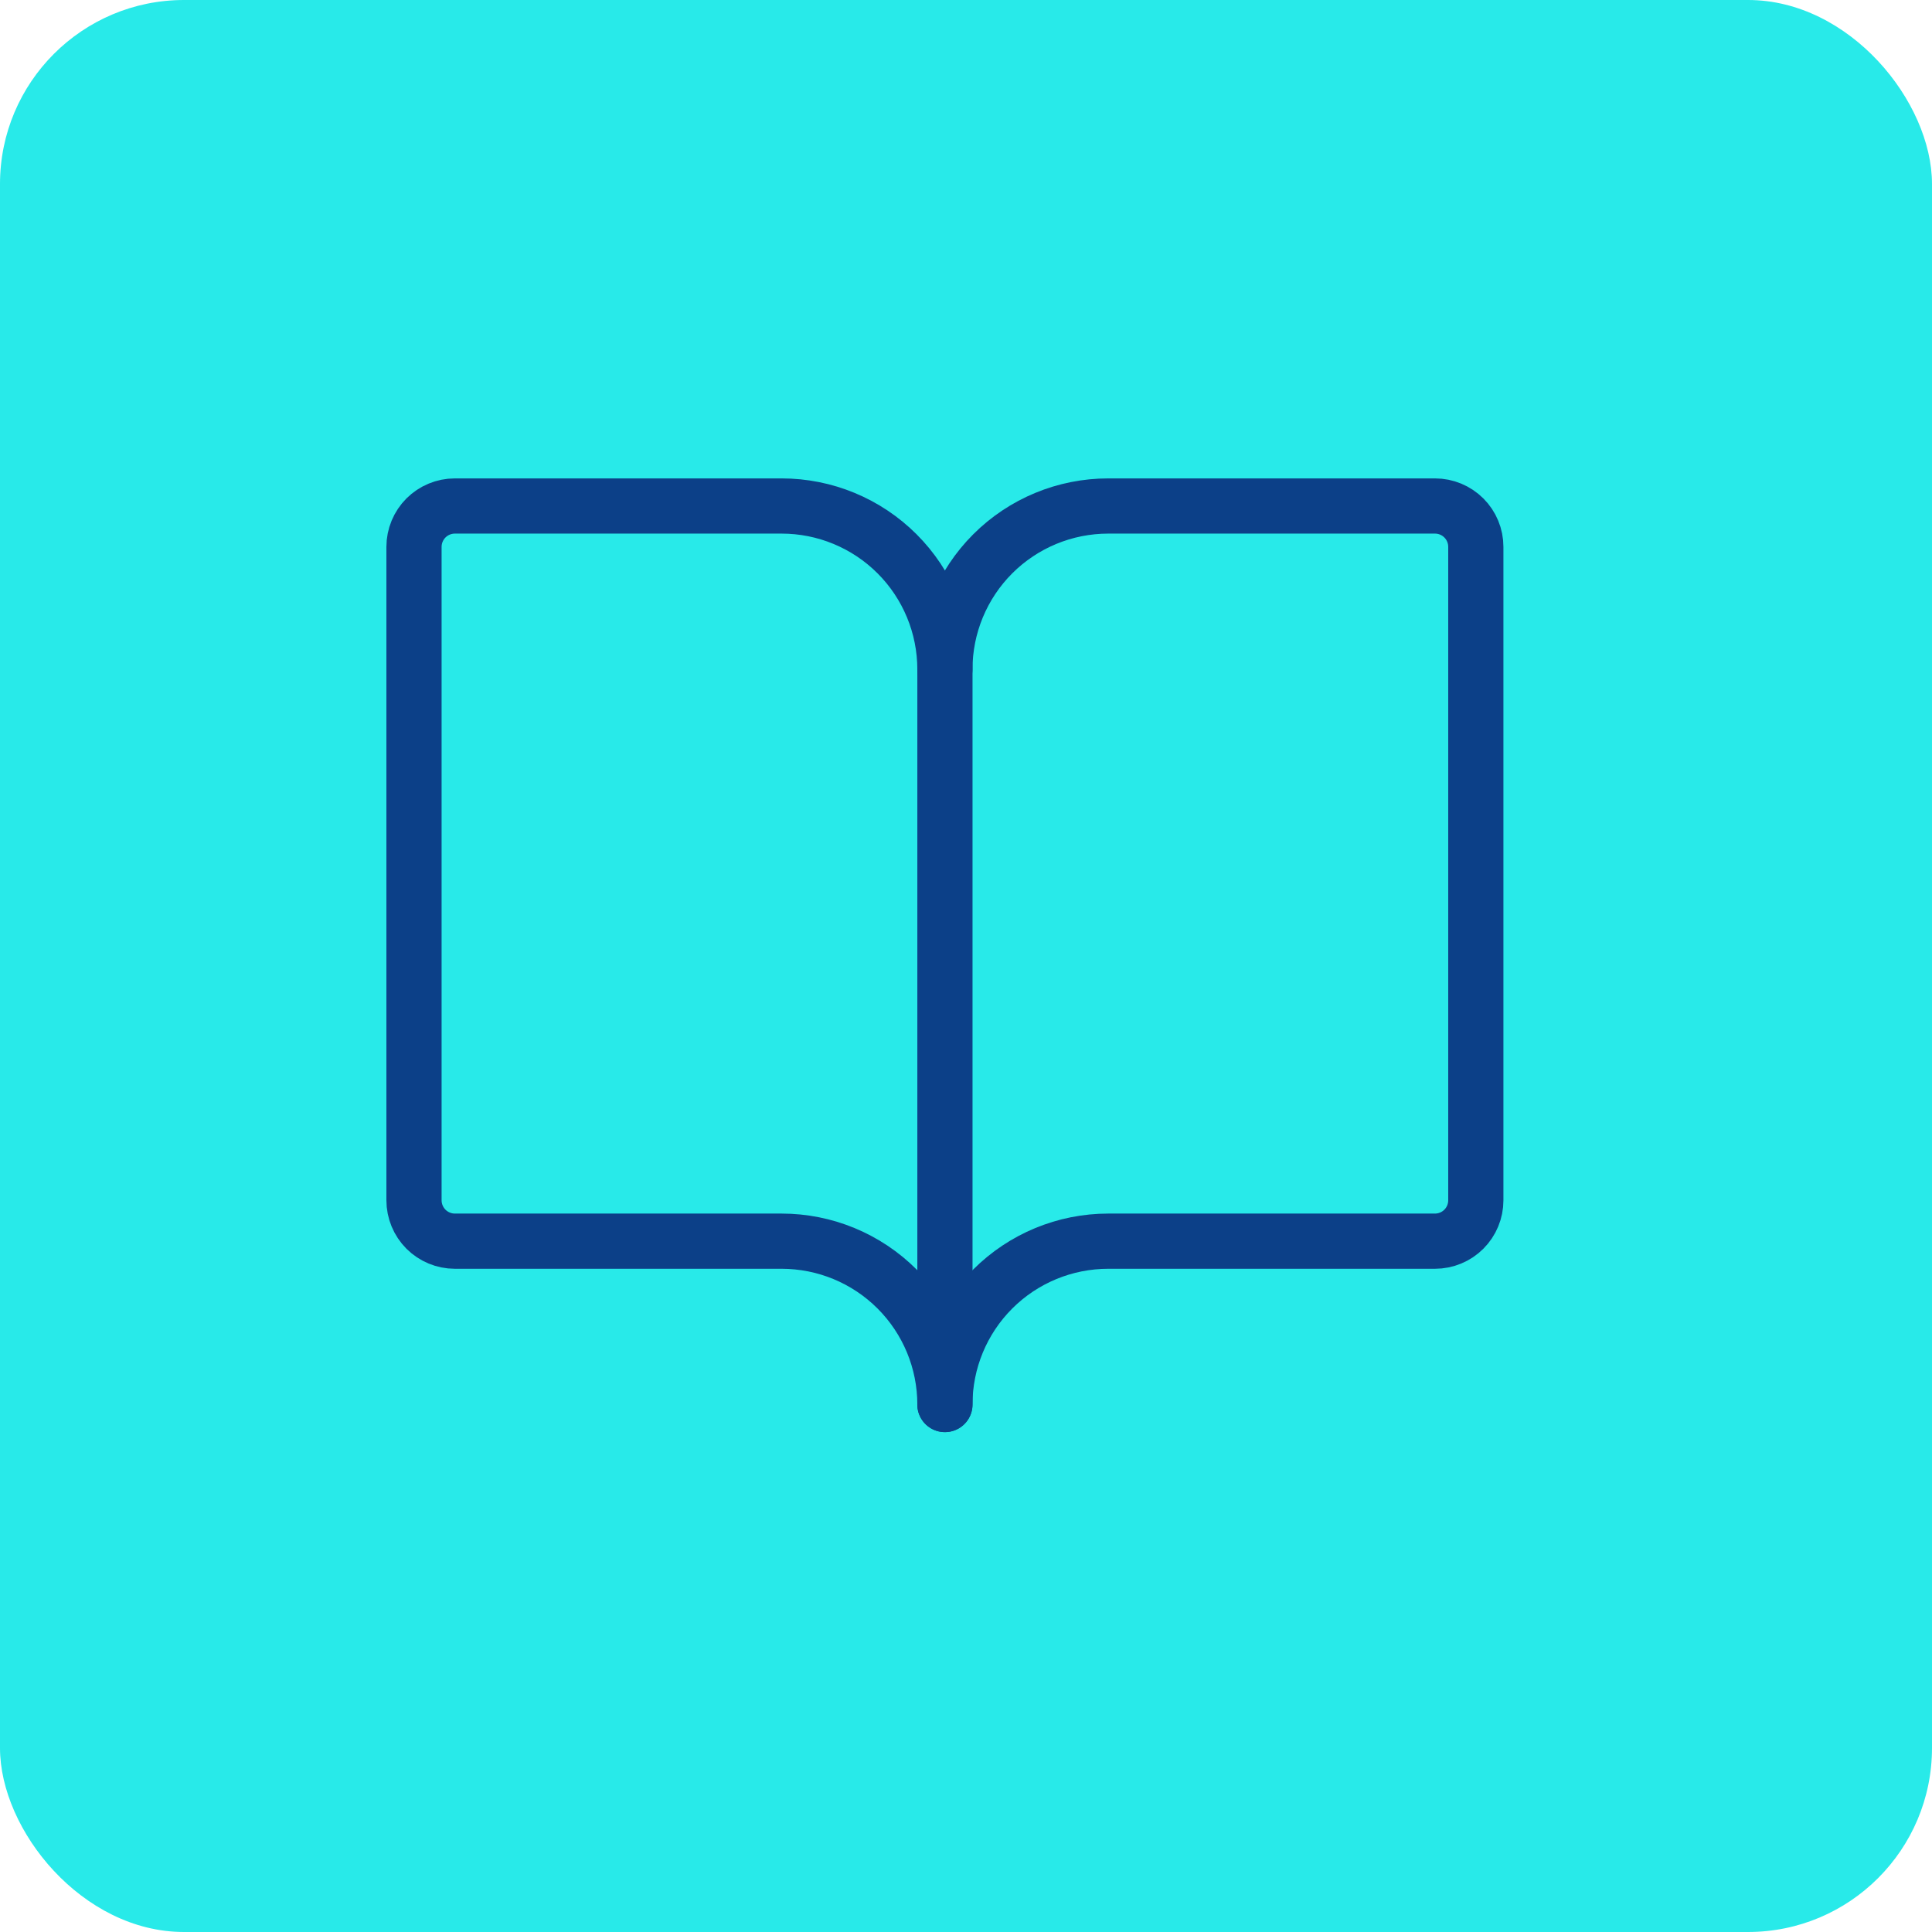 <svg width="42" height="42" viewBox="0 0 42 42" fill="none" xmlns="http://www.w3.org/2000/svg">
<rect width="42" height="42" rx="4" fill="#28EAE9"/>
<path d="M20.541 14.552C20.541 13.61 20.915 12.706 21.581 12.04C22.247 11.374 23.151 11 24.093 11H31.196C31.431 11 31.657 11.094 31.823 11.26C31.99 11.427 32.083 11.652 32.083 11.888V26.094C32.083 26.329 31.99 26.555 31.823 26.722C31.657 26.888 31.431 26.982 31.196 26.982H24.093C23.151 26.982 22.247 27.356 21.581 28.022C20.915 28.688 20.541 29.591 20.541 30.533" stroke="#0C4088" stroke-width="1.2" stroke-linecap="round" stroke-linejoin="round"/>
<path d="M9 26.094C9 26.329 9.094 26.555 9.26 26.722C9.427 26.888 9.652 26.982 9.888 26.982H16.991C17.933 26.982 18.836 27.356 19.502 28.022C20.168 28.688 20.542 29.591 20.542 30.533V14.552C20.542 13.61 20.168 12.706 19.502 12.04C18.836 11.374 17.933 11 16.991 11H9.888C9.652 11 9.427 11.094 9.26 11.26C9.094 11.427 9 11.652 9 11.888V26.094Z" stroke="#0C4088" stroke-width="1.2" stroke-linecap="round" stroke-linejoin="round"/>
</svg>
